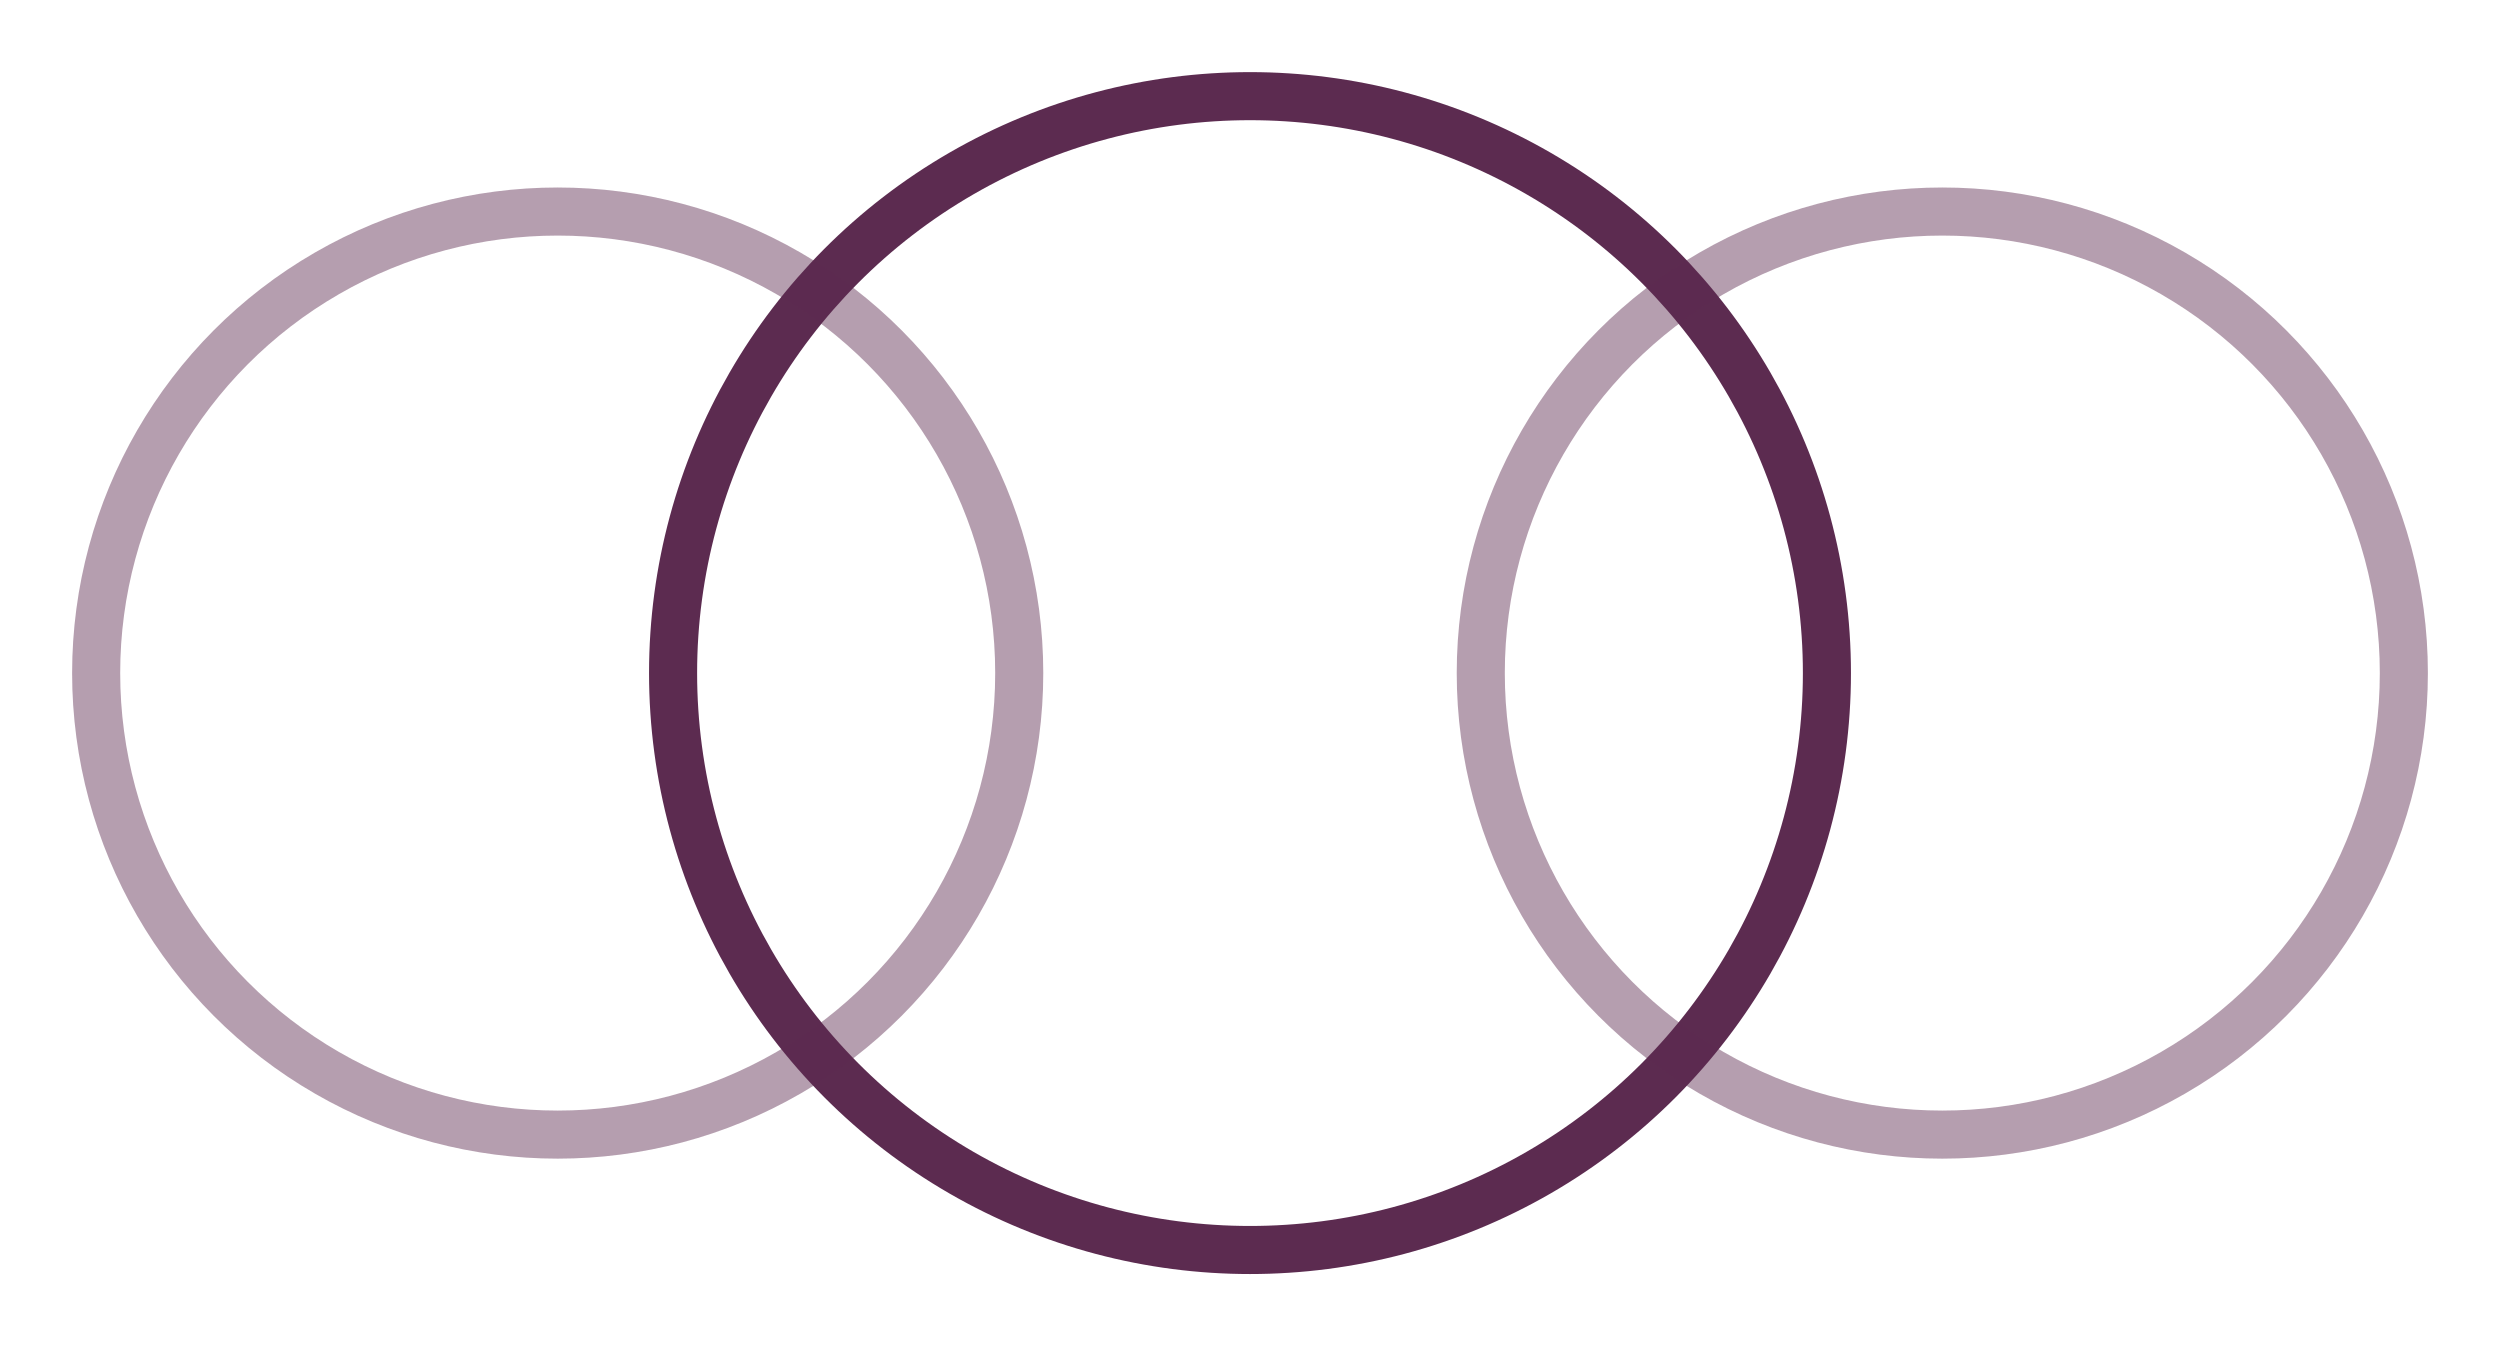 <svg xmlns="http://www.w3.org/2000/svg" width="26" height="14"><title>E0E71B57-99F2-42F6-83ED-C926B9A26733</title><g transform="translate(1 1)" stroke="#5C2B50" stroke-width=".5" fill="none" fill-rule="evenodd"><circle cx="12" cy="6" r="6"></circle><circle opacity=".456" cx="4.8" cy="6" r="4.8"></circle><circle opacity=".456" cx="19.2" cy="6" r="4.8"></circle></g></svg>